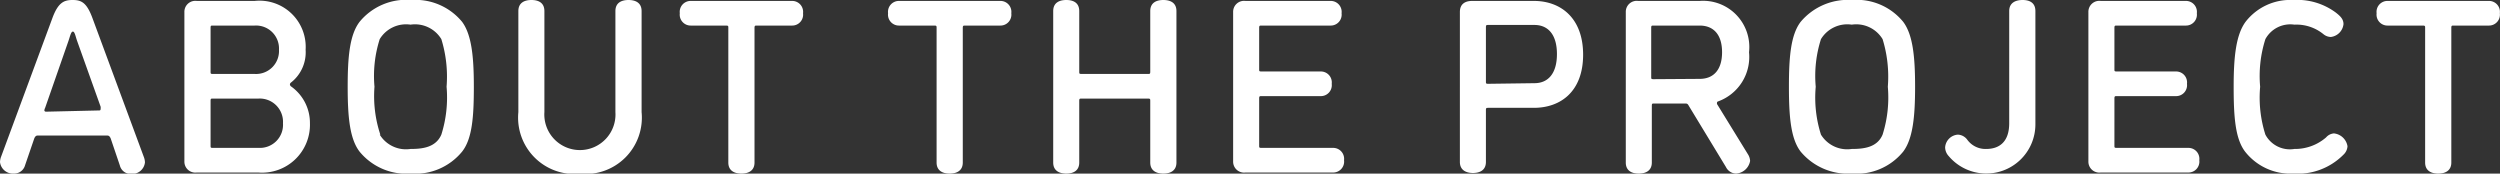<svg xmlns="http://www.w3.org/2000/svg" viewBox="0 0 162.29 11.27"><rect x="0" y="0" width="162.29" height="11.27" fill="#333333" stroke="none"/><defs><style>.cls-1{isolation:isolate}.cls-2{fill:#fff}</style></defs><g id="レイヤー_2"><g id="レイヤー_1-2"><g id="header_title_en" class="cls-1"><g class="cls-1"><path class="cls-2" d="M6 1.17l3.33 9a1.07 1.07 0 0 1 .08.37.84.84 0 0 1-.91.75.72.72 0 0 1-.72-.55L7.19 9c-.05-.13-.12-.2-.21-.2H2.43c-.09 0-.16.07-.21.2l-.59 1.72a.74.74 0 0 1-.73.55.85.85 0 0 1-.9-.75 1.07 1.07 0 0 1 .08-.37l3.33-9C3.78.16 4.16 0 4.71 0S5.62.14 6 1.17zm.42 6c.06 0 .11 0 .11-.09a.47.47 0 0 0 0-.16L5 2.64c-.1-.29-.15-.59-.27-.59s-.18.3-.28.59L2.93 7a.47.47 0 0 0-.05.16c0 .06.05.09.11.09zm12.4-1.7a.19.19 0 0 0 .06.13A2.9 2.9 0 0 1 20.12 8a3.11 3.11 0 0 1-3.35 3.2h-4a.71.71 0 0 1-.8-.72V.78a.71.71 0 0 1 .8-.72h3.76a3 3 0 0 1 3.31 3.17 2.49 2.49 0 0 1-.94 2.12.19.19 0 0 0-.08.12zm-2.29-.67a1.49 1.49 0 0 0 1.58-1.57 1.49 1.49 0 0 0-1.58-1.57h-2.72c-.11 0-.14 0-.14.15v2.85c0 .11 0 .14.14.14zm-2.72 1.6c-.11 0-.14 0-.14.15v2.91c0 .11 0 .14.14.14h3A1.5 1.5 0 0 0 18.37 8a1.51 1.51 0 0 0-1.6-1.6zM30 9.84a3.93 3.93 0 0 1-3.33 1.43 3.93 3.93 0 0 1-3.33-1.43c-.64-.83-.77-2.27-.77-4.21s.13-3.37.77-4.21A3.92 3.92 0 0 1 26.71 0 3.92 3.92 0 0 1 30 1.42c.62.84.76 2.28.76 4.21S30.66 9 30 9.84zm-5.35-1.1a2 2 0 0 0 2 .93c.78 0 1.64-.1 2-.93a8 8 0 0 0 .34-3.11 8.26 8.26 0 0 0-.34-3.09 2 2 0 0 0-2-.94 2 2 0 0 0-2 .94 7.86 7.86 0 0 0-.34 3.09 7.92 7.92 0 0 0 .38 3.11zm9-1.46V.72c0-.58.45-.72.85-.72s.84.14.84.72v6.56a2.31 2.31 0 1 0 4.61 0V.72c0-.58.45-.72.85-.72s.85.14.85.72v6.56a3.66 3.66 0 0 1-4 4 3.66 3.66 0 0 1-4-4zm11.2-5.62a.71.71 0 0 1-.72-.8.71.71 0 0 1 .72-.8h6.56a.71.71 0 0 1 .72.8.71.71 0 0 1-.72.8h-2.29c-.09 0-.14 0-.14.15v8.74c0 .57-.45.72-.85.72s-.85-.15-.85-.72V1.81c0-.11 0-.15-.14-.15zm13.52 0a.71.71 0 0 1-.72-.8.71.71 0 0 1 .72-.8h6.56a.71.71 0 0 1 .72.8.71.71 0 0 1-.72.8h-2.29c-.09 0-.14 0-.14.15v8.74c0 .57-.45.72-.85.72s-.85-.15-.85-.72V1.81c0-.11 0-.15-.14-.15zm11.69 8.89c0 .57-.44.72-.84.72s-.85-.15-.85-.72V.72c0-.58.45-.72.85-.72s.84.14.84.72v3.94c0 .11 0 .14.15.14h4.32c.1 0 .14 0 .14-.14V.72c0-.58.45-.72.85-.72s.85.14.85.72v9.83c0 .57-.45.72-.85.72s-.85-.15-.85-.72v-4c0-.11 0-.15-.14-.15h-4.32c-.11 0-.15 0-.15.15zm11.68-1.09c0 .11 0 .14.15.14h4.64a.71.71 0 0 1 .72.8.71.71 0 0 1-.72.8h-5.68a.71.71 0 0 1-.8-.72V.78a.71.71 0 0 1 .8-.72h5.52a.71.71 0 0 1 .72.8.71.71 0 0 1-.72.8h-4.48c-.11 0-.15 0-.15.15V4.5c0 .11 0 .14.15.14h3.84a.71.71 0 0 1 .72.8.71.71 0 0 1-.72.8h-3.84c-.11 0-.15 0-.15.15zM96.61 7c-.11 0-.15 0-.15.15v3.36c0 .57-.44.72-.84.72s-.85-.15-.85-.72V.78c0-.57.4-.72.8-.72h4c1.76 0 3.2 1.12 3.2 3.49S101.33 7 99.57 7zm3-1.6c.88 0 1.46-.62 1.46-1.89s-.58-1.89-1.46-1.89h-3c-.11 0-.15 0-.15.15V5.3c0 .11 0 .14.15.14zm10.02 1.47c-.08-.15-.13-.15-.25-.15h-2c-.12 0-.15 0-.15.15v3.68c0 .57-.45.72-.85.72s-.84-.15-.84-.72V.78a.71.71 0 0 1 .8-.72h4a3 3 0 0 1 3.2 3.33 3.07 3.07 0 0 1-2 3.19.1.1 0 0 0-.08.11.22.22 0 0 0 0 .06l2 3.25a.89.89 0 0 1 .15.45 1 1 0 0 1-.91.82.76.76 0 0 1-.66-.43zm.71-1.75c.88 0 1.45-.57 1.45-1.73s-.57-1.73-1.45-1.73h-3c-.12 0-.15 0-.15.15V5c0 .11 0 .14.15.14zm13.21 4.72a3.91 3.91 0 0 1-3.33 1.43 4 4 0 0 1-3.33-1.43c-.64-.83-.76-2.27-.76-4.21s.12-3.37.76-4.21A4 4 0 0 1 120.22 0a3.9 3.9 0 0 1 3.33 1.42c.63.84.77 2.28.77 4.21s-.14 3.37-.77 4.21zm-5.34-1.1a2 2 0 0 0 2 .93c.79 0 1.65-.1 2-.93a8 8 0 0 0 .34-3.11 8.26 8.26 0 0 0-.34-3.09 2 2 0 0 0-2-.94 2 2 0 0 0-2 .94 7.86 7.86 0 0 0-.34 3.09 7.92 7.92 0 0 0 .34 3.11zm10.72.93c.88 0 1.5-.48 1.5-1.67V.72c0-.58.47-.72.87-.72s.83.14.83.72v7.36a3.19 3.19 0 0 1-5.63 2.05.85.85 0 0 1-.23-.56.89.89 0 0 1 .83-.83.8.8 0 0 1 .6.32 1.46 1.46 0 0 0 1.23.61zm8.33-.21c0 .11 0 .14.15.14h4.64a.71.71 0 0 1 .72.8.71.71 0 0 1-.72.8h-5.68a.71.71 0 0 1-.8-.72V.78a.71.71 0 0 1 .8-.72h5.52a.71.71 0 0 1 .72.8.71.71 0 0 1-.72.8h-4.48c-.11 0-.15 0-.15.15V4.5c0 .11 0 .14.15.14h3.84a.71.71 0 0 1 .72.8.71.71 0 0 1-.72.8h-3.84c-.11 0-.15 0-.15.15zm11.6 1.81a3.74 3.74 0 0 1-3.12-1.43C145.1 9 145 7.57 145 5.63s.15-3.36.77-4.21A3.67 3.67 0 0 1 148.86 0a4.2 4.2 0 0 1 2.79.83c.26.21.48.4.48.74a.94.94 0 0 1-.82.83.78.78 0 0 1-.48-.18 2.78 2.78 0 0 0-1.89-.62 1.84 1.84 0 0 0-1.88.94 7.86 7.86 0 0 0-.34 3.09 7.92 7.92 0 0 0 .34 3.11 1.8 1.8 0 0 0 1.88.93 3.08 3.08 0 0 0 2.06-.75.75.75 0 0 1 .51-.26 1 1 0 0 1 .88.83.81.81 0 0 1-.26.55 4.19 4.19 0 0 1-3.27 1.23zM155 1.66a.71.71 0 0 1-.72-.8.71.71 0 0 1 .72-.8h6.56a.71.71 0 0 1 .72.8.71.71 0 0 1-.72.8h-2.29c-.1 0-.14 0-.14.15v8.74c0 .57-.45.72-.85.72s-.85-.15-.85-.72V1.81c0-.11 0-.15-.15-.15z"/></g></g></g></g></svg>